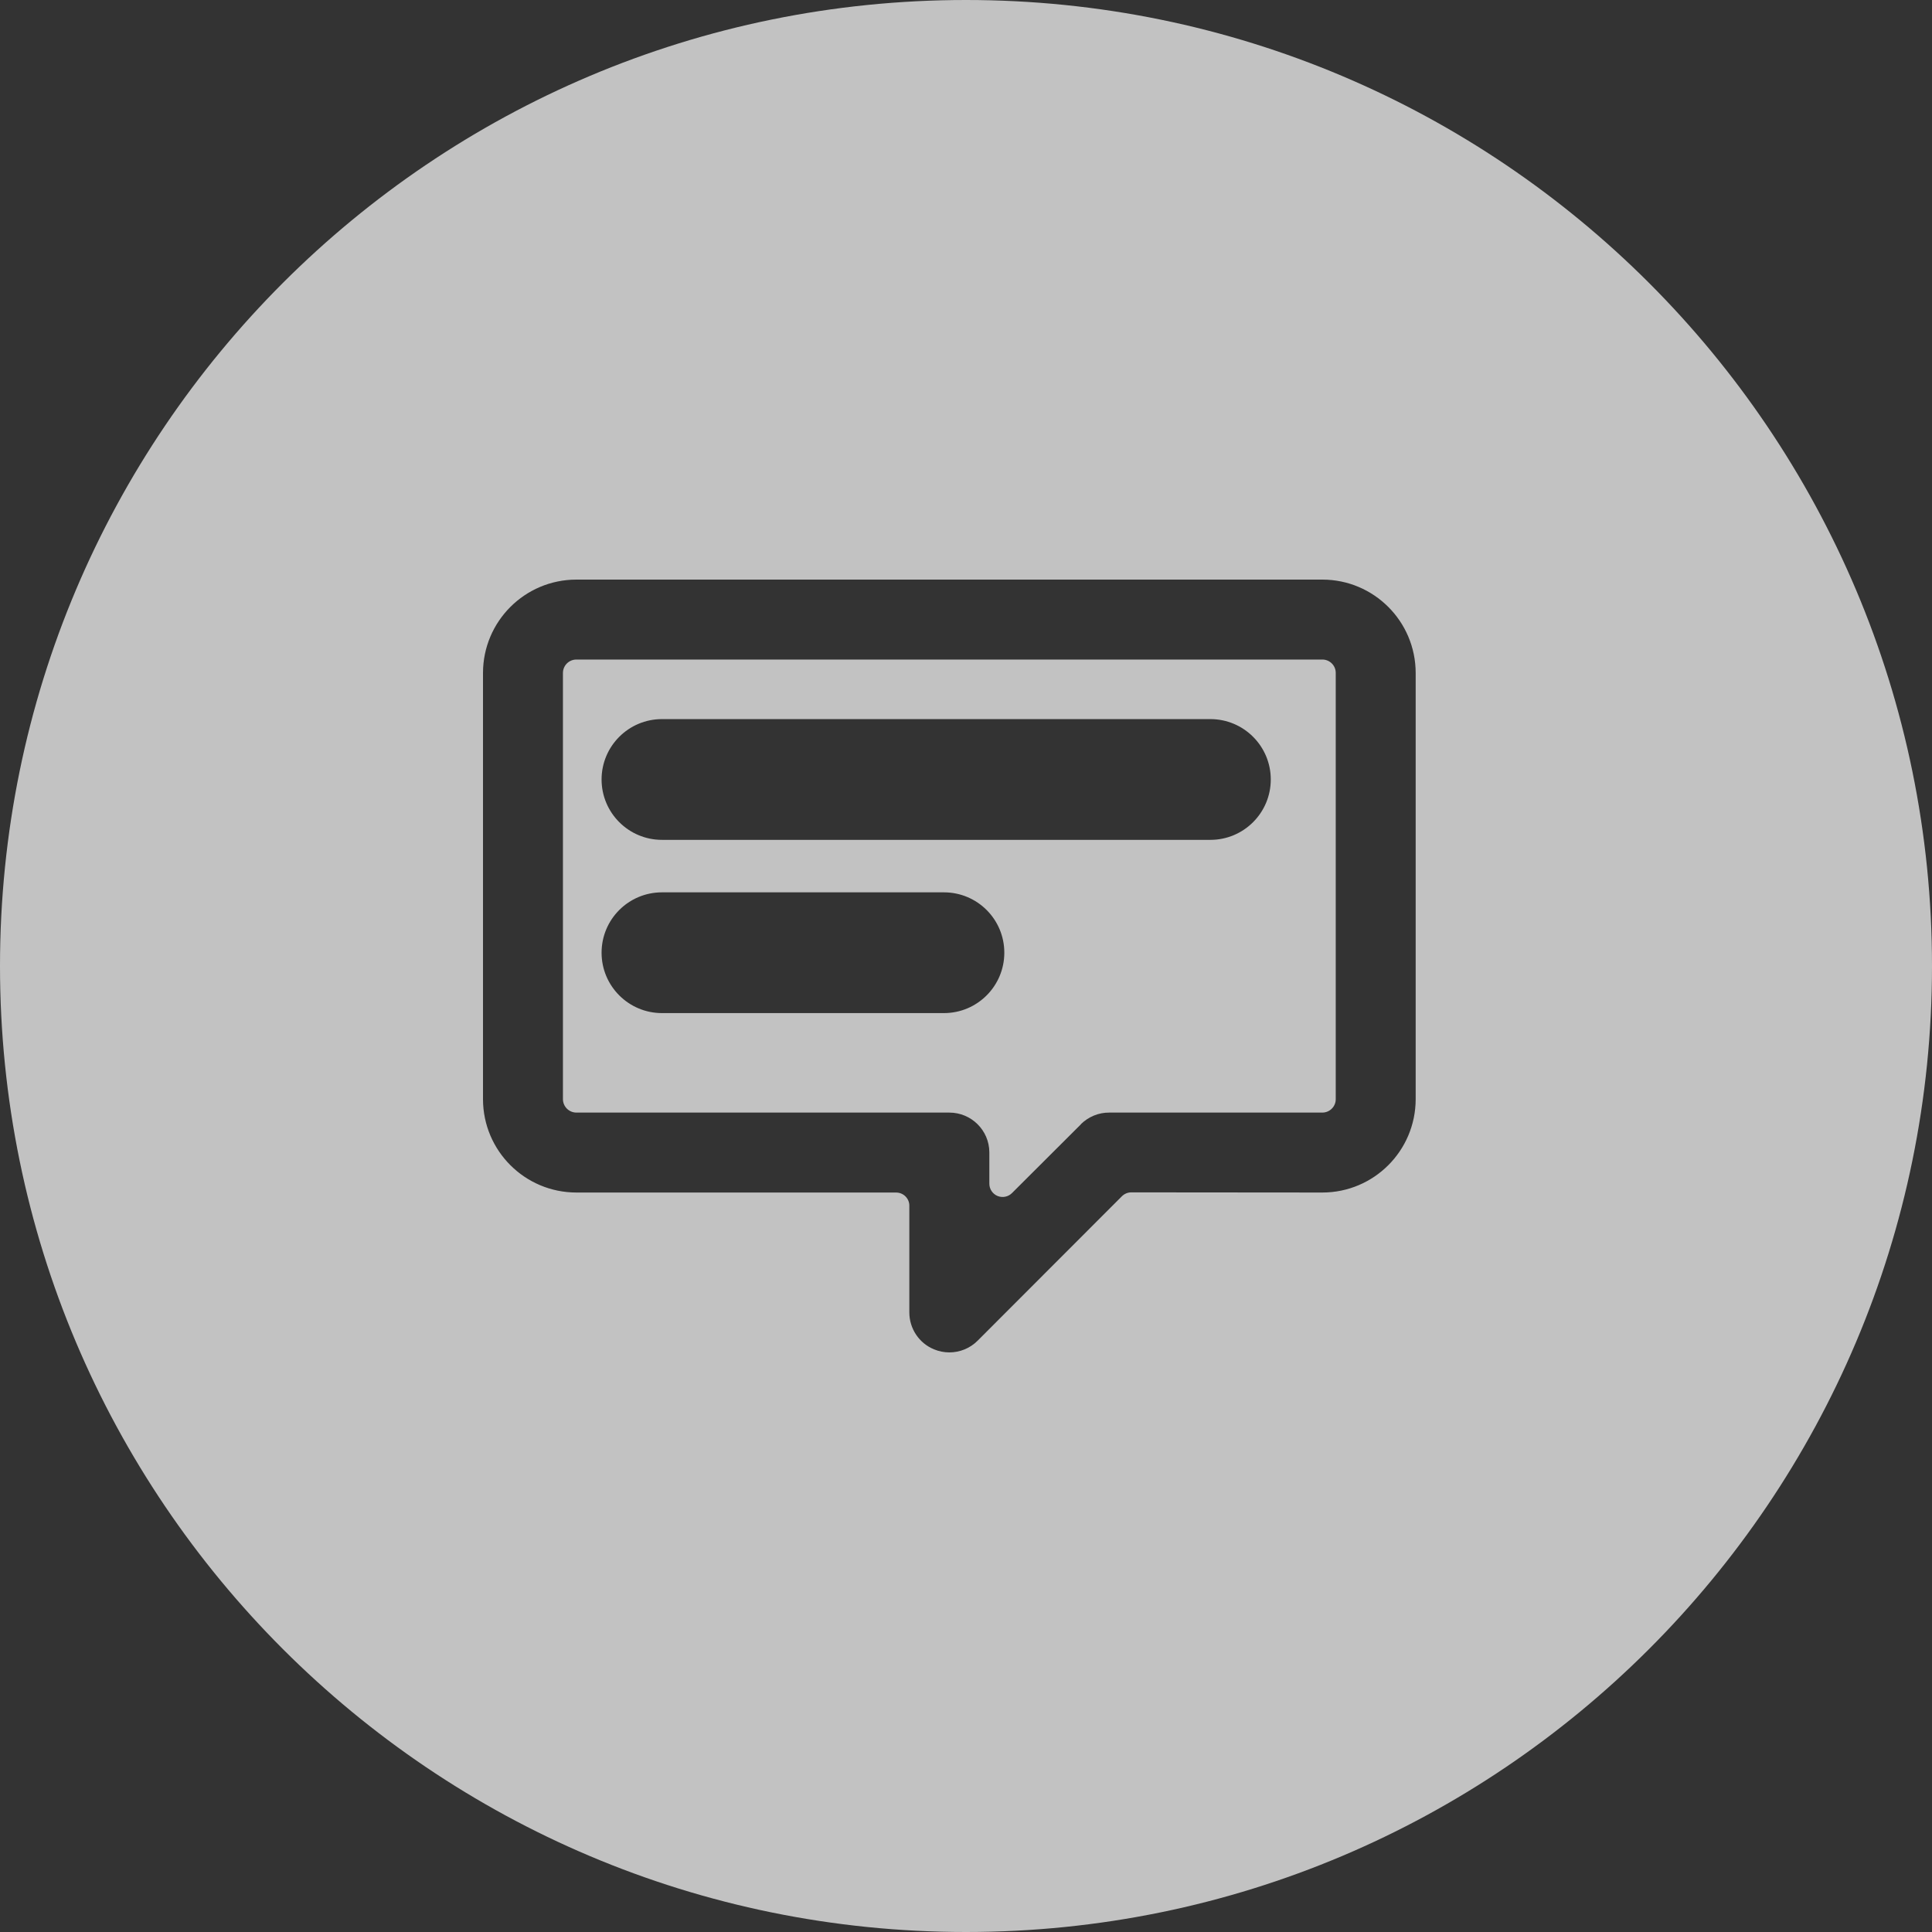 <svg width="24" height="24" viewBox="0 0 24 24" fill="none" xmlns="http://www.w3.org/2000/svg">
<rect x="0" y="0" width="24" height="24" fill="#333333" stroke="none"/>
<g opacity="0.7">
<path fill-rule="evenodd" clip-rule="evenodd" d="M24 12C24 18.628 18.626 24 12 24C5.371 24 0 18.628 0 12C0 5.372 5.371 0 12 0C18.626 0 24 5.372 24 12ZM17.586 13.655C17.585 14.295 17.067 14.813 16.428 14.814L14.053 14.812C14.009 14.812 13.967 14.83 13.936 14.861L12.144 16.655C12.051 16.748 11.925 16.8 11.793 16.8C11.728 16.8 11.663 16.787 11.603 16.762C11.417 16.686 11.296 16.504 11.296 16.303V14.979C11.297 14.935 11.279 14.893 11.248 14.862C11.217 14.831 11.175 14.814 11.131 14.814H7.159C6.519 14.813 6.001 14.295 6 13.655V8.359C6.001 7.719 6.519 7.201 7.159 7.2H16.428C17.067 7.201 17.585 7.719 17.586 8.359V13.655ZM12.572 14.82L13.428 13.966V13.964C13.522 13.872 13.648 13.82 13.779 13.821H16.428C16.519 13.82 16.593 13.746 16.593 13.655V8.359C16.593 8.267 16.519 8.194 16.428 8.193H7.159C7.067 8.194 6.994 8.267 6.993 8.359V13.655C6.994 13.746 7.067 13.82 7.159 13.821H11.793C12.067 13.821 12.289 14.042 12.29 14.315V14.704C12.29 14.771 12.33 14.831 12.392 14.857C12.454 14.882 12.525 14.868 12.572 14.82ZM7.473 9.683C7.473 9.269 7.809 8.933 8.223 8.933H13.217H15.036C15.45 8.933 15.786 9.269 15.786 9.683C15.786 10.097 15.45 10.433 15.036 10.433H13.217H8.223C7.809 10.433 7.473 10.097 7.473 9.683ZM7.473 11.835C7.473 11.42 7.809 11.085 8.223 11.085H11.726C12.14 11.085 12.476 11.42 12.476 11.835C12.476 12.249 12.14 12.585 11.726 12.585H8.223C7.809 12.585 7.473 12.249 7.473 11.835Z" fill="white"/>
</g>
</svg>
